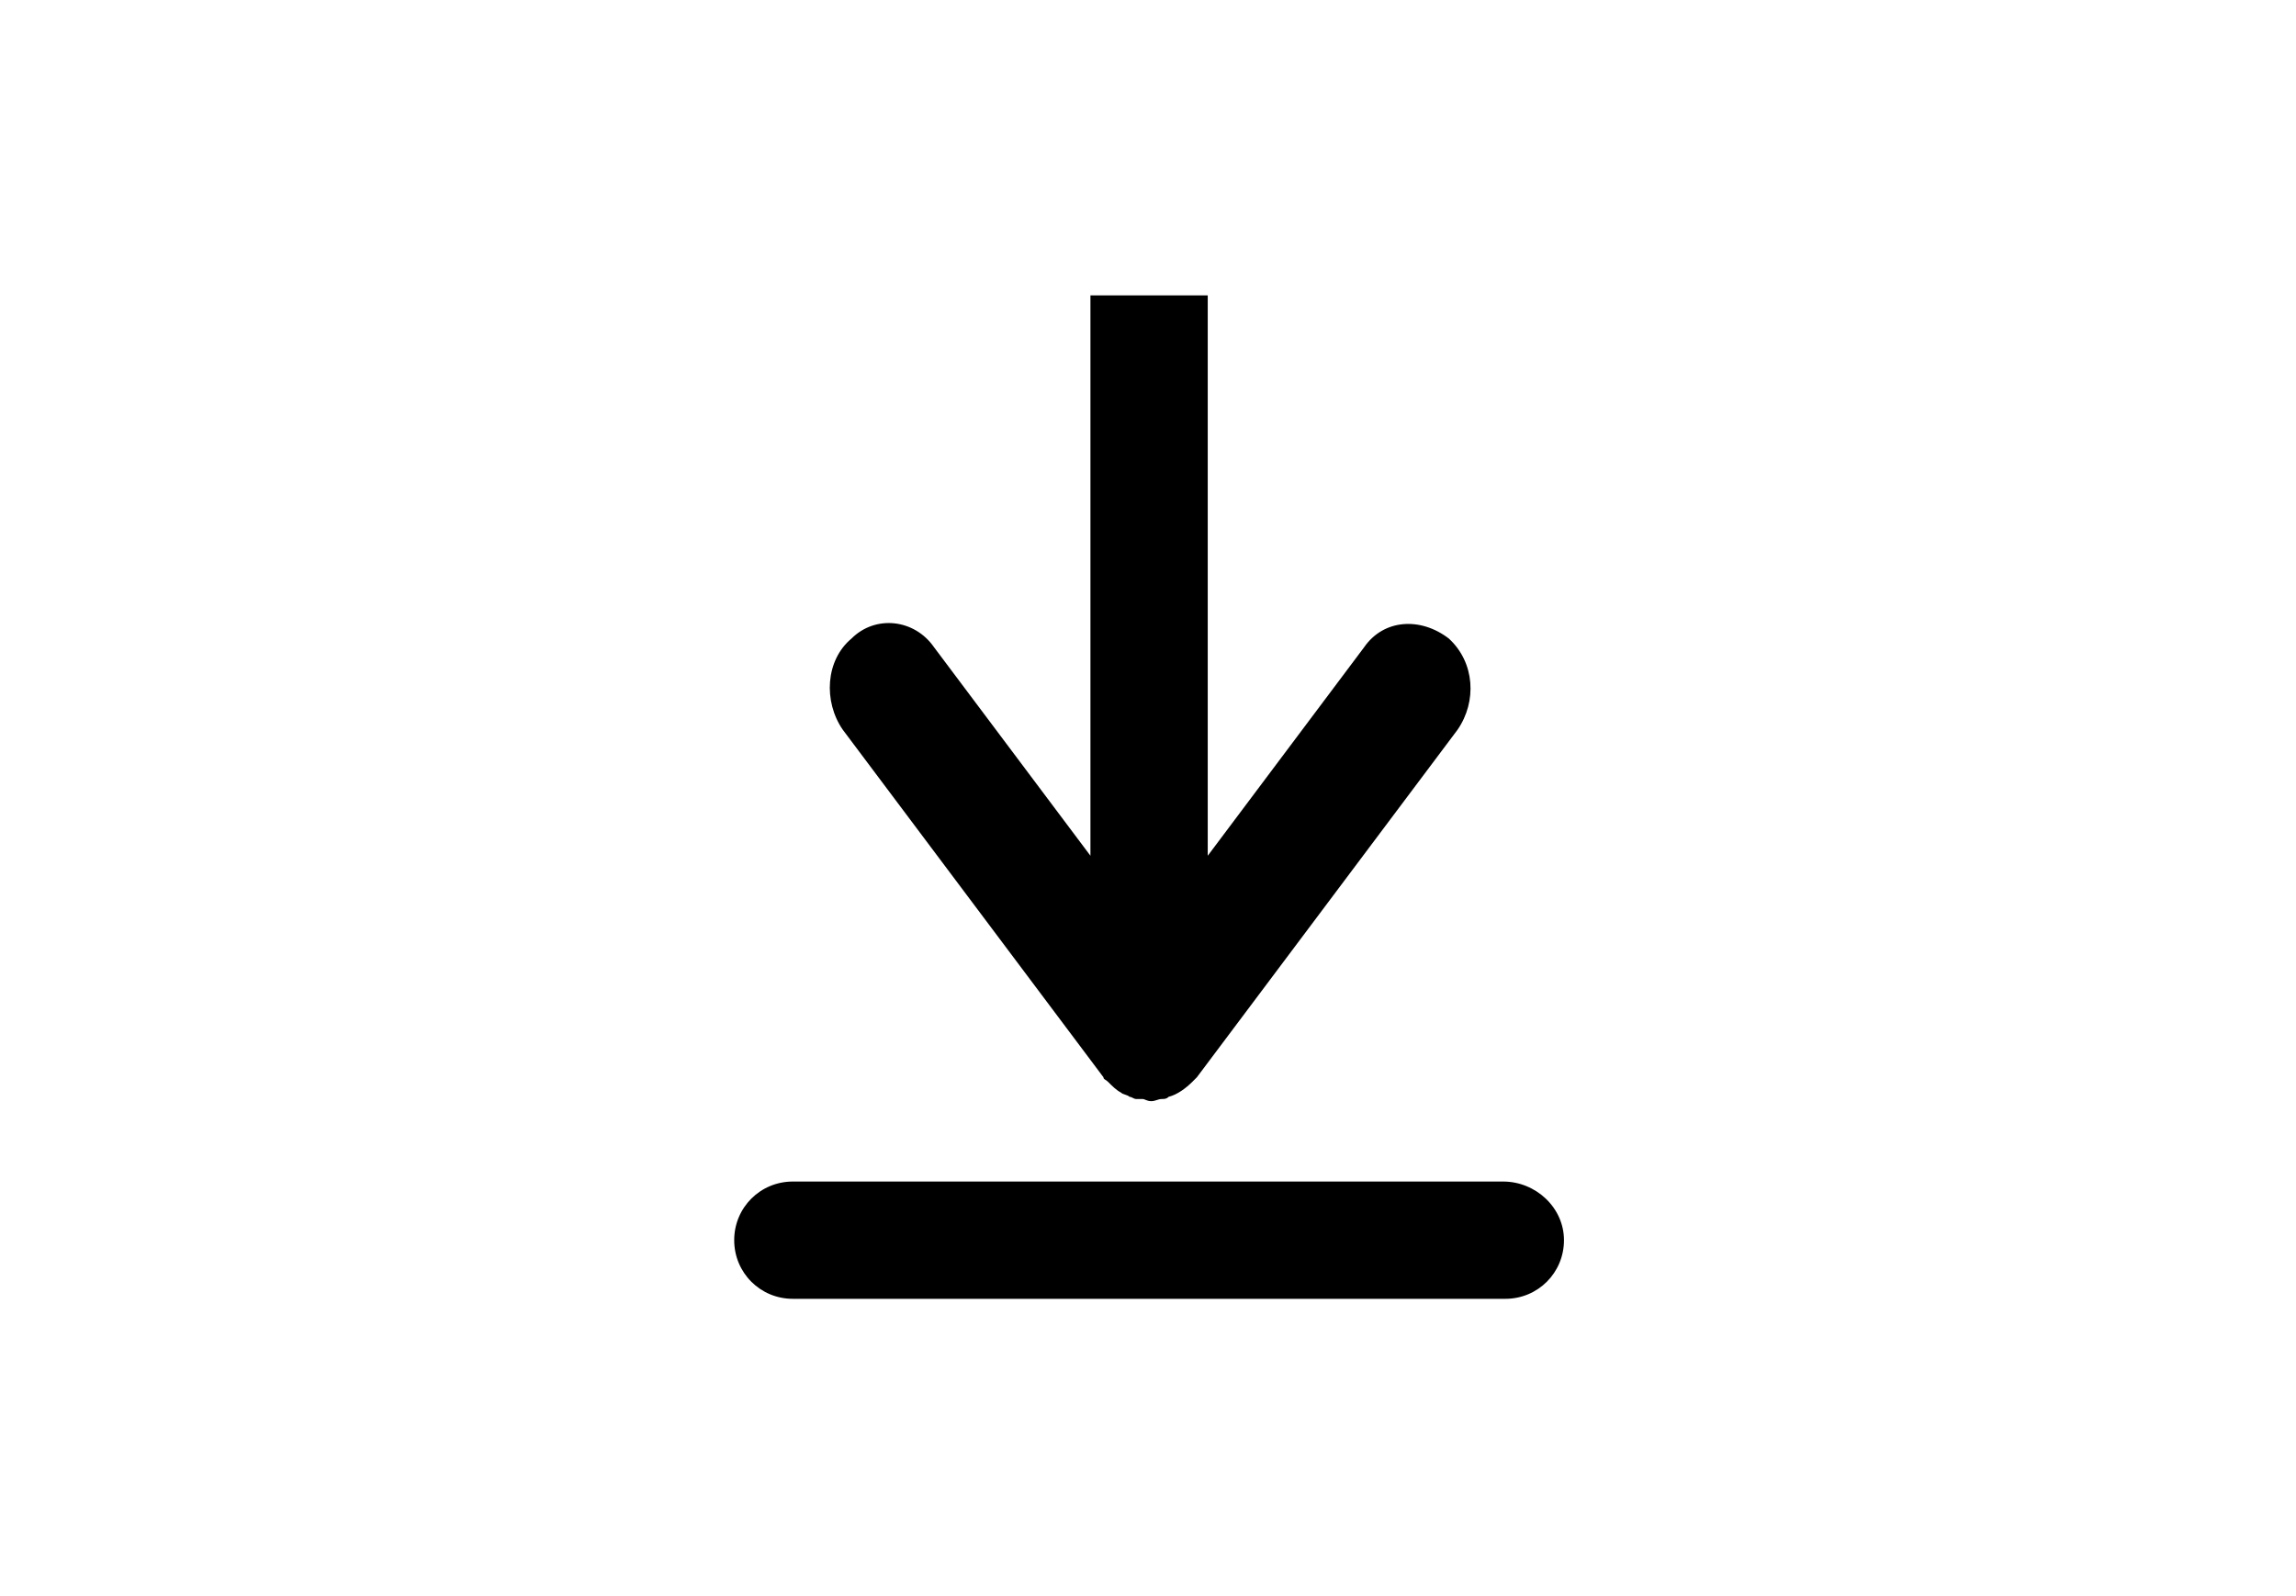 <?xml version="1.0" encoding="utf-8"?>
<!-- Generator: Adobe Illustrator 28.0.0, SVG Export Plug-In . SVG Version: 6.00 Build 0)  -->
<svg version="1.1" id="Layer_1" xmlns="http://www.w3.org/2000/svg" xmlns:xlink="http://www.w3.org/1999/xlink" x="0px" y="0px"
	 viewBox="0 0 105.7 73.5" style="enable-background:new 0 0 105.7 73.5;" xml:space="preserve">
<g>
	<g id="Length_x5F_pos">
		<path d="M69.2,54.4H36.5c-1.5,0-2.7,1.2-2.7,2.7c0,1.5,1.2,2.7,2.7,2.7h32.8c1.5,0,2.7-1.2,2.7-2.7C72,55.6,70.7,54.4,69.2,54.4z"
			/>
	</g>
	<path d="M62.8,29.8l-7.2,9.6c0-5.7,0-11.6,0-25.8h-5.4l0,0v0c0,9.6,0,18.5,0,25.8l-7.2-9.6c-0.9-1.3-2.7-1.5-3.8-0.4
		c-1.2,1-1.3,2.9-0.4,4.2l12,16c0,0.1,0.1,0.1,0.2,0.2c0.2,0.2,0.4,0.4,0.6,0.5c0.1,0.1,0.3,0.1,0.4,0.2c0.1,0,0.2,0.1,0.3,0.1
		c0.1,0,0.2,0,0.3,0c0.1,0,0.2,0.1,0.4,0.1c0.2,0,0.3-0.1,0.5-0.1c0.1,0,0.2,0,0.3-0.1c0.4-0.1,0.8-0.4,1.1-0.7
		c0.1-0.1,0.1-0.1,0.2-0.2l12-16c0.9-1.3,0.8-3.1-0.4-4.2C65.4,28.4,63.7,28.5,62.8,29.8z"/>
</g>
</svg>
